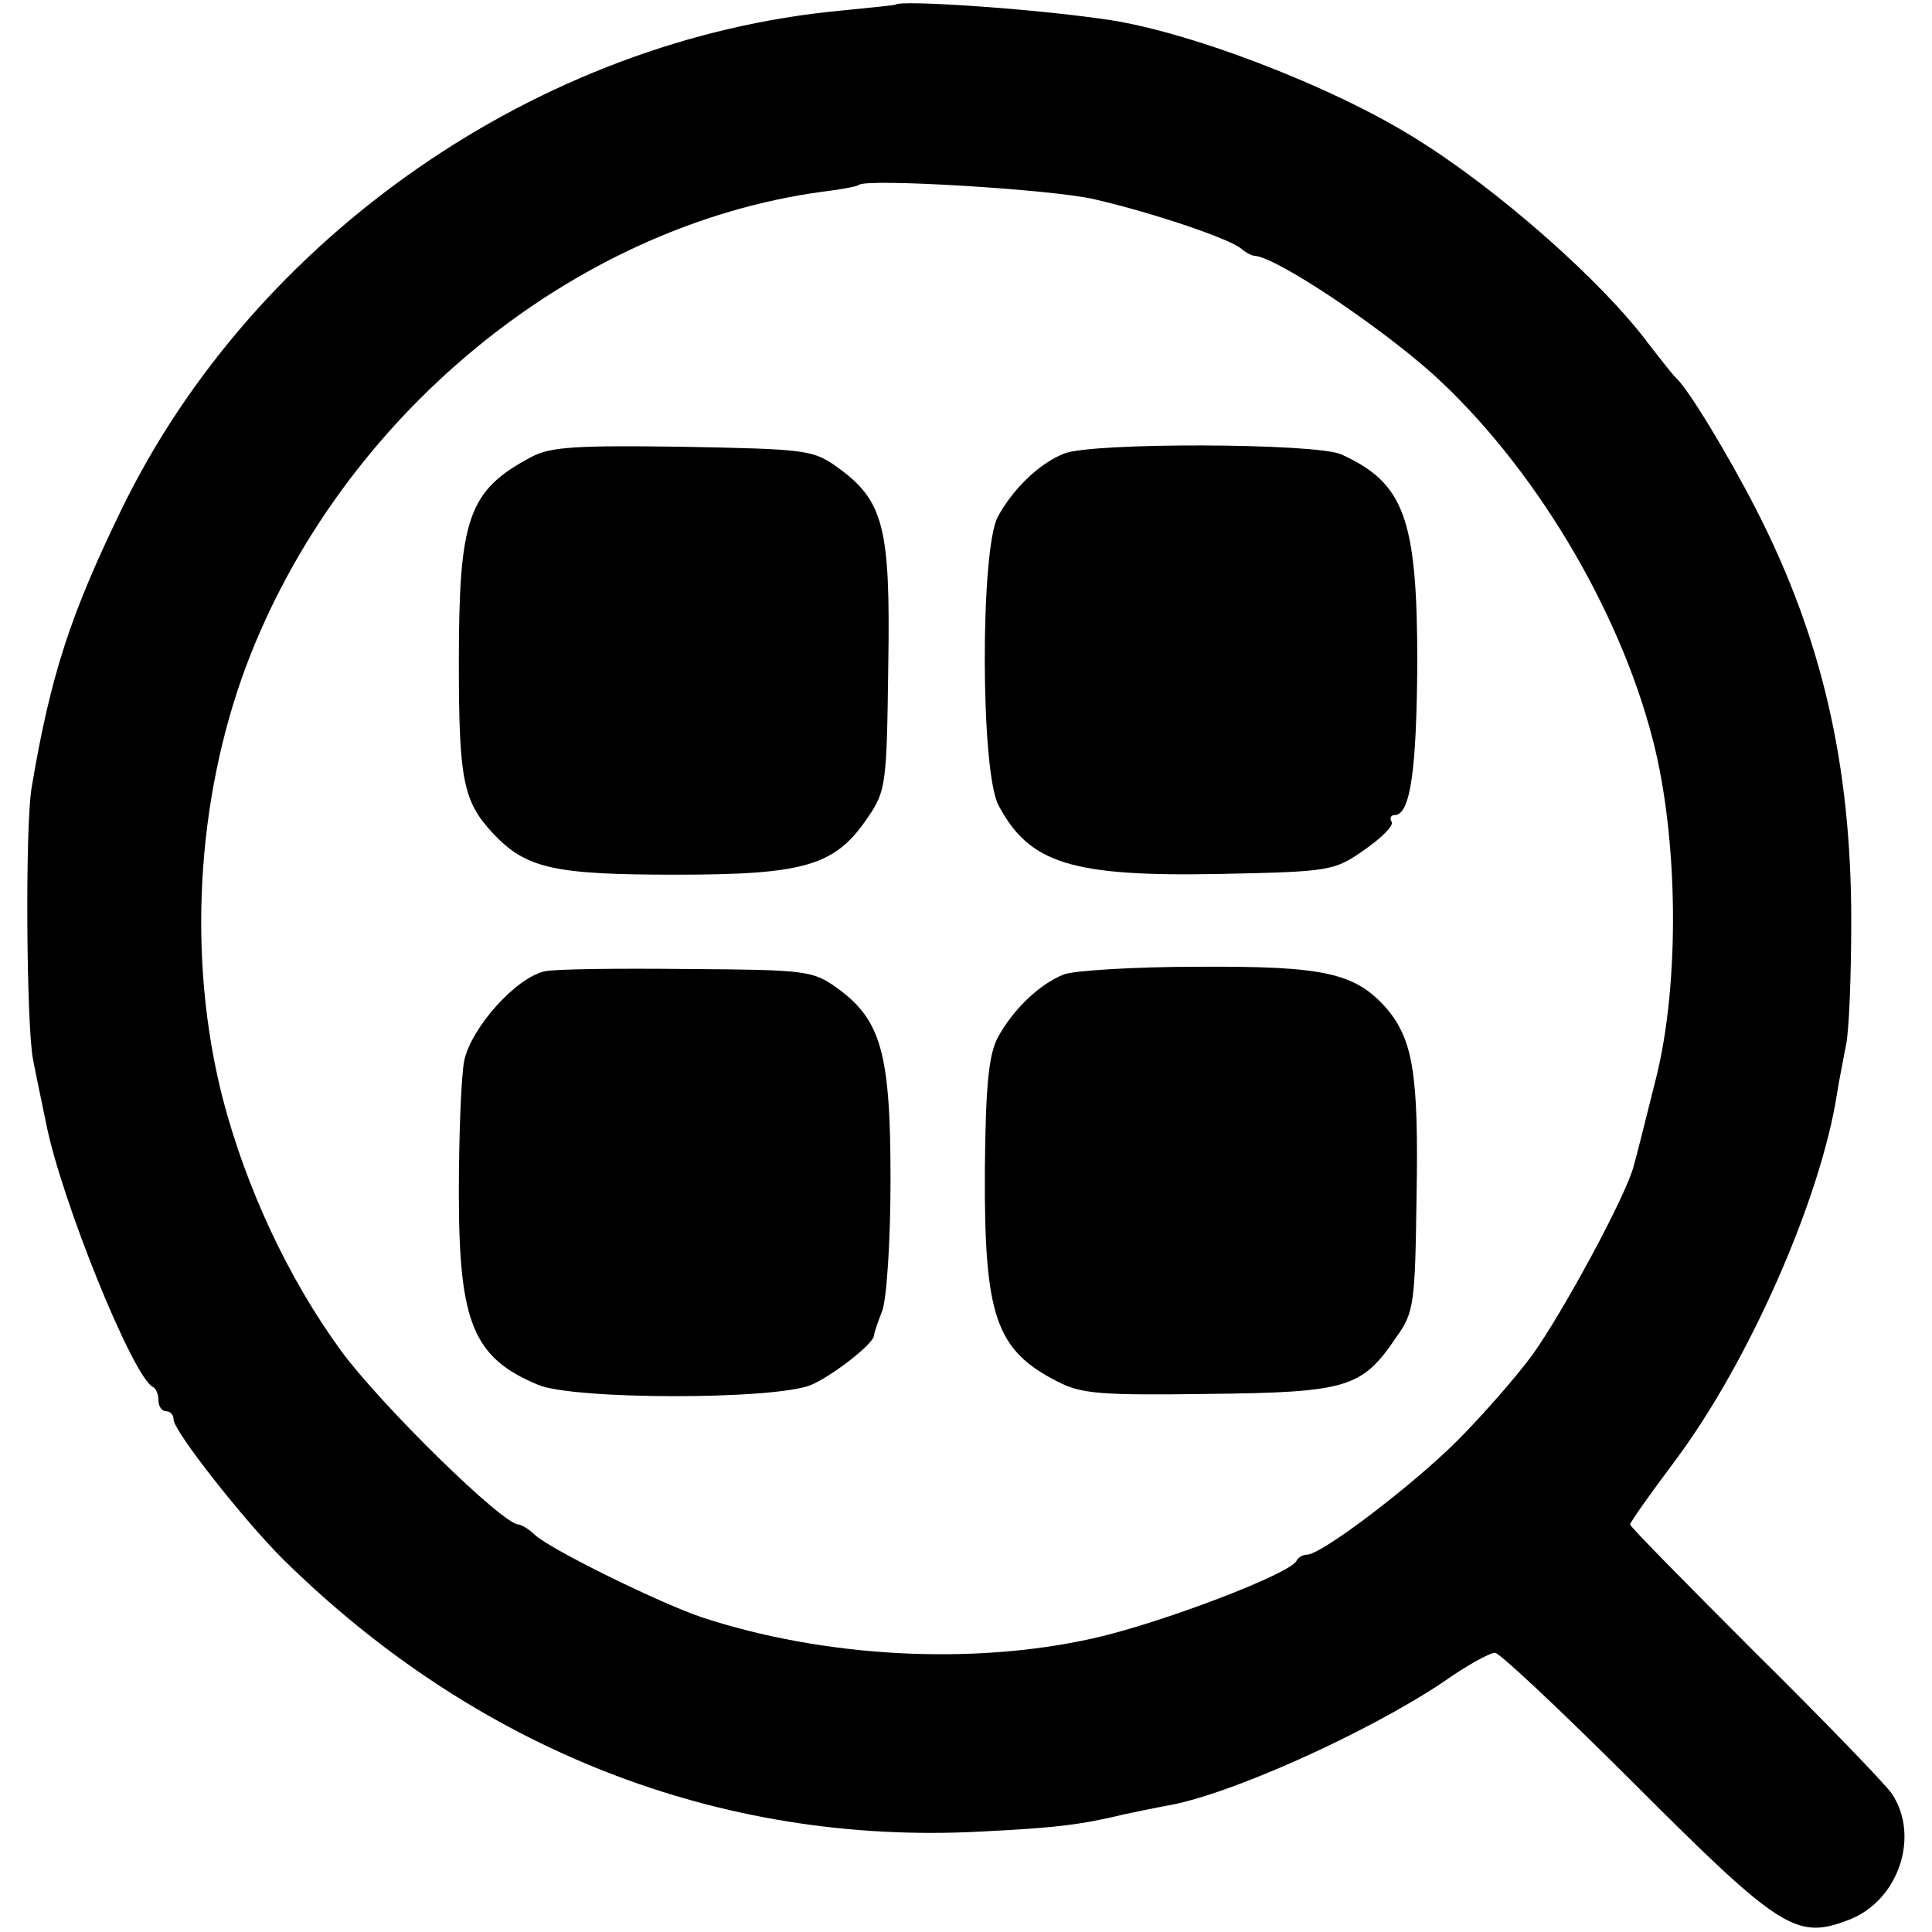 <?xml version="1.0" standalone="no"?>
<!DOCTYPE svg PUBLIC "-//W3C//DTD SVG 20010904//EN"
 "http://www.w3.org/TR/2001/REC-SVG-20010904/DTD/svg10.dtd">
<svg version="1.0" xmlns="http://www.w3.org/2000/svg"
 width="256pt" height="256pt" viewBox="0 0 256 256"
 preserveAspectRatio="xMidYMid meet">
<g transform="translate(0,256) scale(0.1,-0.1)"
fill="#000000" stroke="none">
<path d="M1187 2554 c-1 -1 -33 -4 -72 -8 -400 -37 -778 -299 -954 -661 -68
-140 -94 -220 -119 -368 -9 -52 -7 -321 2 -362 3 -16 11 -54 17 -83 20 -102
116 -339 142 -350 4 -2 7 -10 7 -18 0 -8 5 -14 10 -14 6 0 10 -5 10 -11 0 -15
92 -132 144 -184 256 -253 579 -380 924 -362 101 5 134 9 192 23 14 3 38 8 54
11 82 13 268 97 368 164 31 22 62 39 69 39 6 0 90 -79 186 -175 194 -194 214
-206 285 -178 64 26 92 110 55 166 -8 12 -89 96 -181 187 -91 91 -166 167
-166 170 0 3 27 41 60 85 97 130 192 345 214 485 3 19 9 49 12 65 4 17 7 91 7
165 0 207 -39 375 -126 545 -38 74 -92 163 -107 175 -3 3 -19 23 -36 45 -61
82 -199 204 -309 272 -112 70 -306 144 -415 158 -98 14 -265 25 -273 19z m263
-258 c78 -18 178 -52 194 -65 6 -5 14 -10 19 -10 30 -3 162 -91 236 -157 132
-120 246 -309 291 -484 34 -131 36 -324 4 -450 -13 -52 -26 -104 -29 -114 -9
-38 -94 -195 -135 -252 -23 -31 -68 -82 -99 -113 -59 -59 -180 -151 -199 -151
-6 0 -12 -4 -14 -8 -7 -17 -180 -83 -270 -103 -161 -36 -357 -25 -518 28 -54
18 -199 89 -221 109 -8 8 -19 14 -22 14 -21 0 -182 158 -235 230 -70 96 -126
216 -157 335 -47 184 -35 395 31 572 124 330 432 584 764 629 25 3 46 7 48 9
10 9 257 -6 312 -19z"/>
<path d="M705 1955 c-85 -45 -97 -81 -97 -274 0 -155 6 -183 45 -225 44 -47
81 -55 243 -55 171 0 211 12 254 76 24 35 25 44 27 201 3 185 -6 219 -69 264
-31 22 -43 23 -203 26 -140 2 -175 0 -200 -13z"/>
<path d="M1410 1959 c-33 -13 -68 -47 -88 -84 -23 -44 -23 -336 1 -382 41 -77
96 -95 295 -91 145 3 150 4 190 32 23 16 39 32 36 37 -3 5 -1 9 4 9 21 0 29
61 30 200 0 193 -17 240 -101 278 -34 15 -330 16 -367 1z"/>
<path d="M722 1273 c-38 -8 -98 -75 -107 -119 -4 -22 -7 -100 -7 -175 0 -172
19 -218 105 -254 48 -20 315 -20 362 0 28 12 82 54 83 65 0 3 5 18 11 33 6 16
11 94 11 175 0 168 -13 211 -71 253 -32 23 -42 24 -199 25 -91 1 -175 0 -188
-3z"/>
<path d="M1410 1269 c-33 -13 -68 -47 -88 -84 -12 -23 -16 -64 -17 -175 -1
-194 14 -239 97 -281 31 -16 57 -18 200 -16 183 2 203 8 248 75 24 33 25 45
27 186 3 163 -5 208 -39 249 -42 48 -83 57 -250 56 -84 0 -164 -5 -178 -10z"/>
</g>
</svg>

